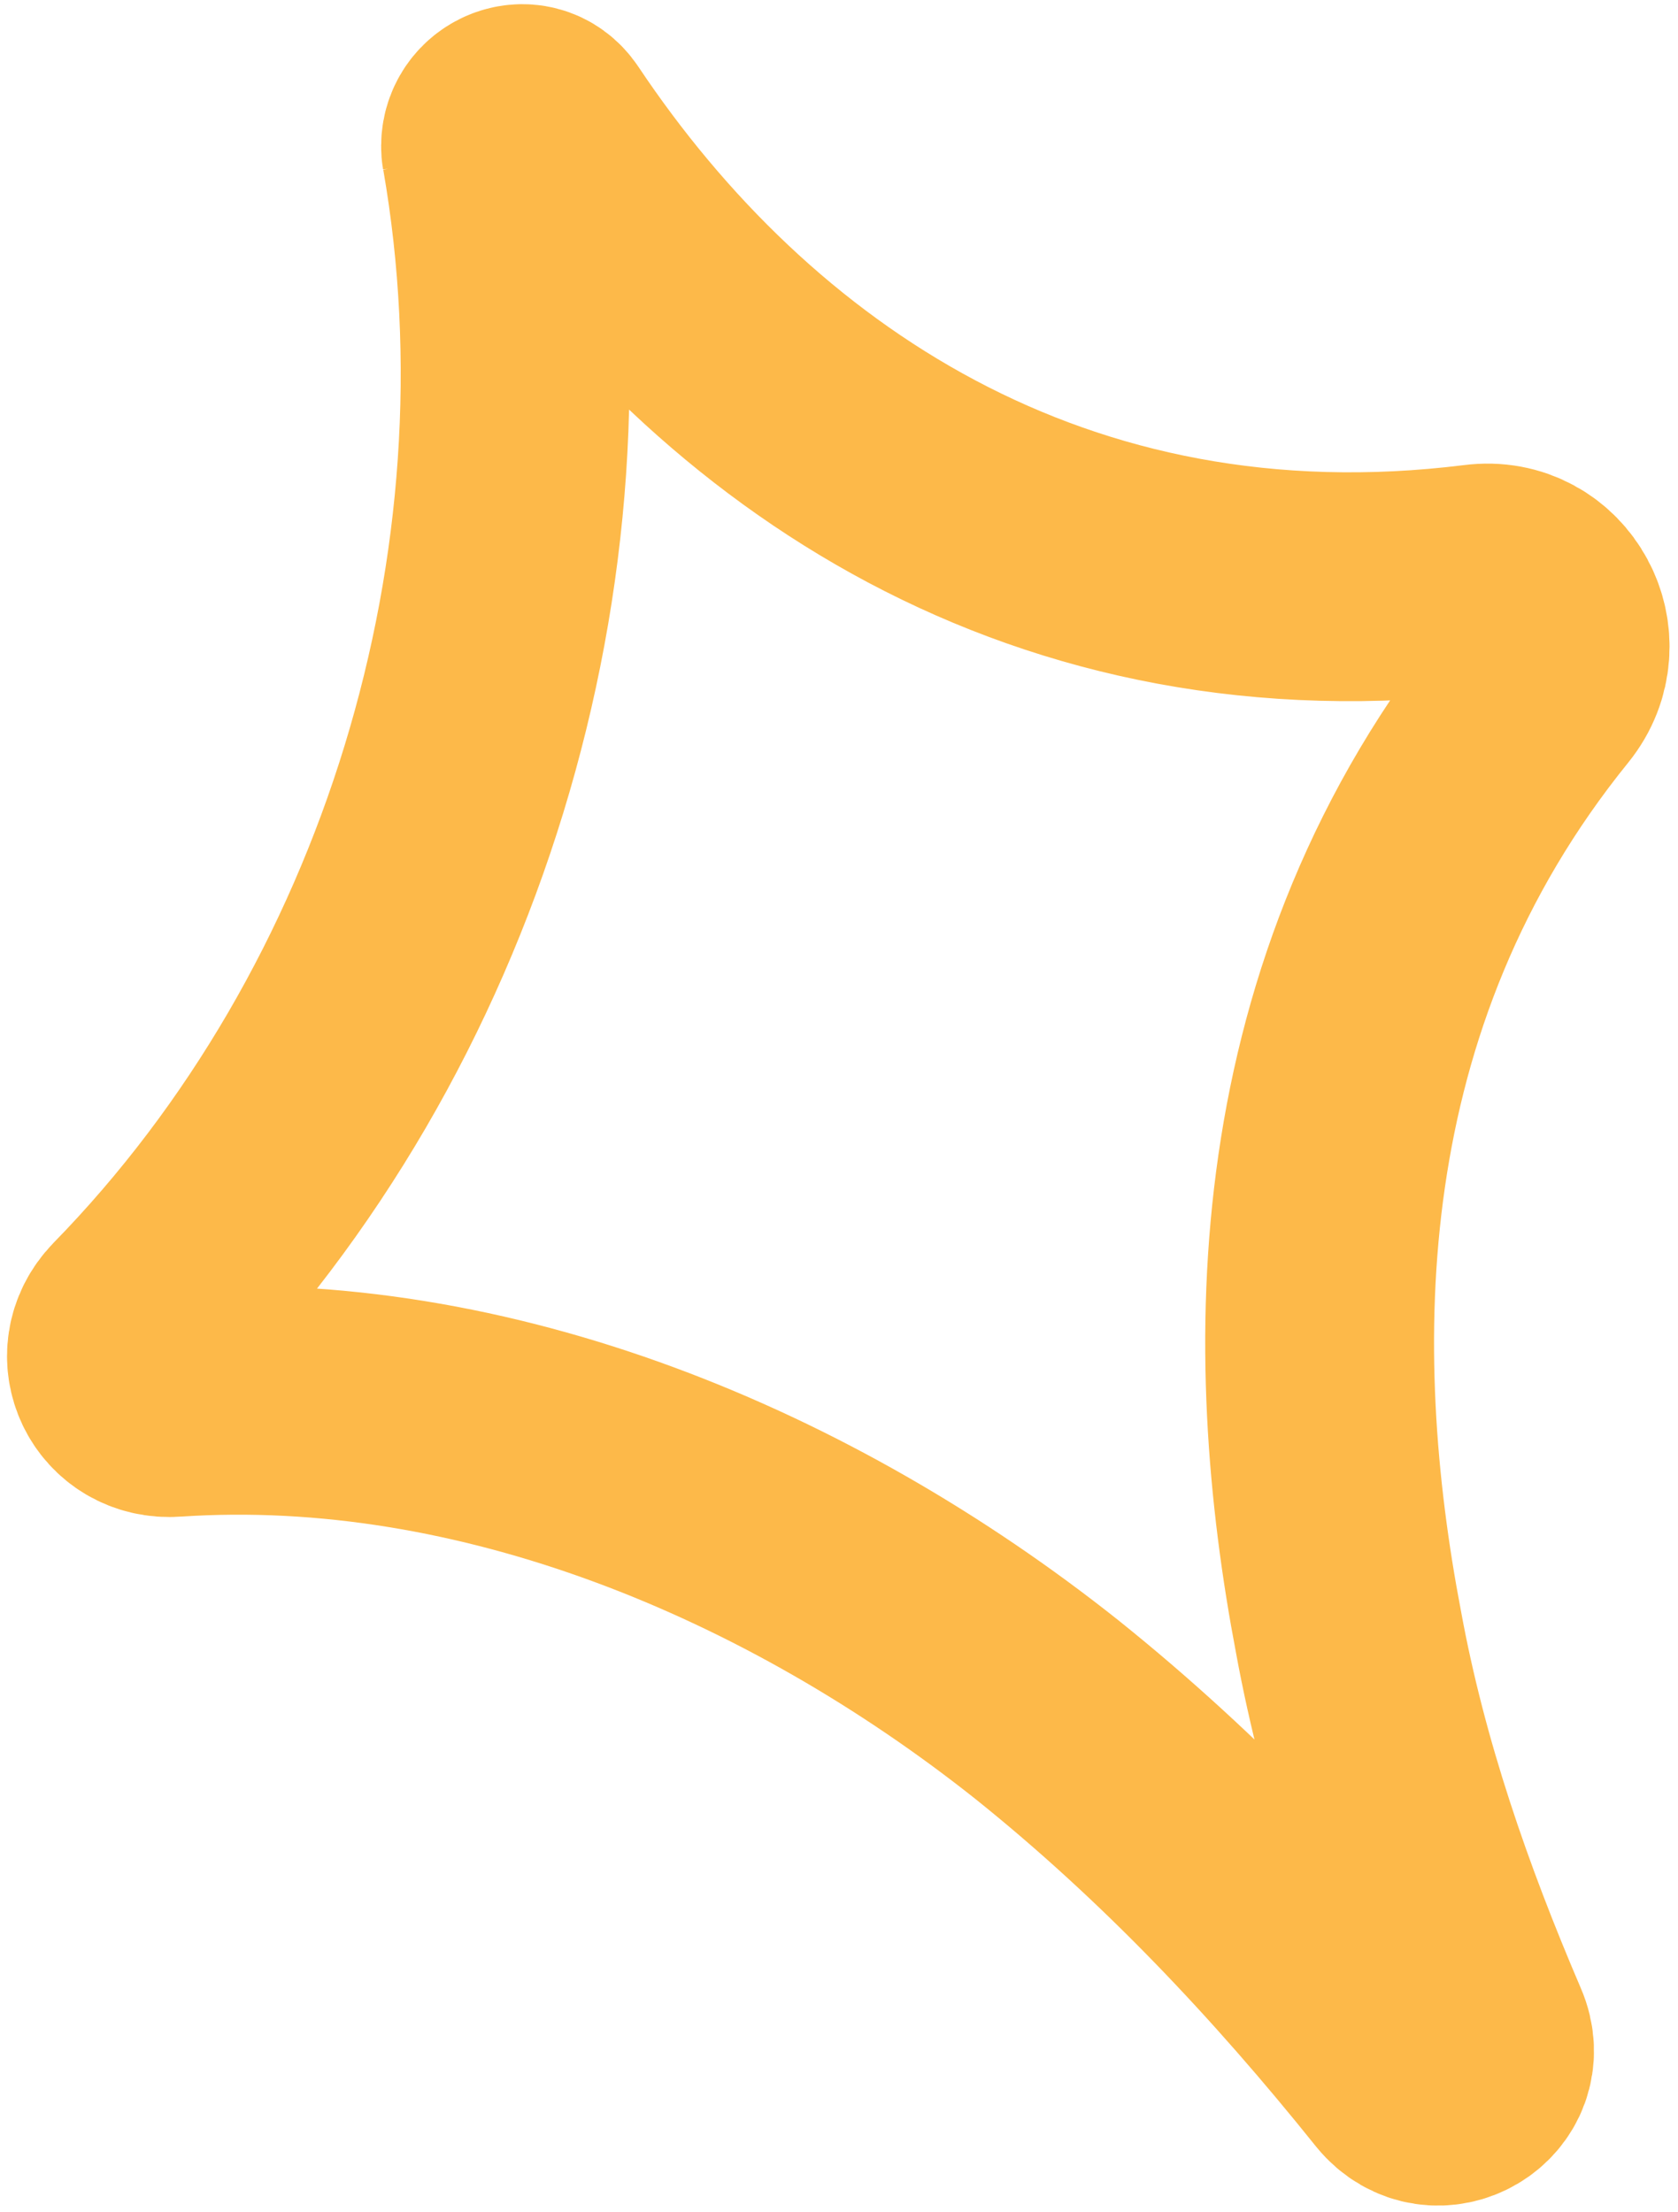<?xml version="1.0" encoding="UTF-8"?> <svg xmlns="http://www.w3.org/2000/svg" width="110" height="145" viewBox="0 0 110 145" fill="none"><path d="M32.512 9.835C37.283 37.171 28.27 66.854 8.882 86.693C6.837 88.813 8.428 92.145 11.382 91.918C31.754 90.555 52.43 99.187 68.637 112.06C77.422 119.102 85.072 127.204 92.115 135.988C94.16 138.487 98.022 136.215 96.735 133.262C93.1 124.781 90.07 116.073 88.404 106.987C84.92 88.737 84.769 65.188 100.9 45.273C103.475 42.093 100.976 37.398 96.886 37.928C68.864 41.411 48.113 27.251 35.617 8.548C34.556 6.958 32.209 8.018 32.512 9.911V9.835Z" stroke="#FDB949" stroke-width="15" stroke-miterlimit="10"></path></svg> 